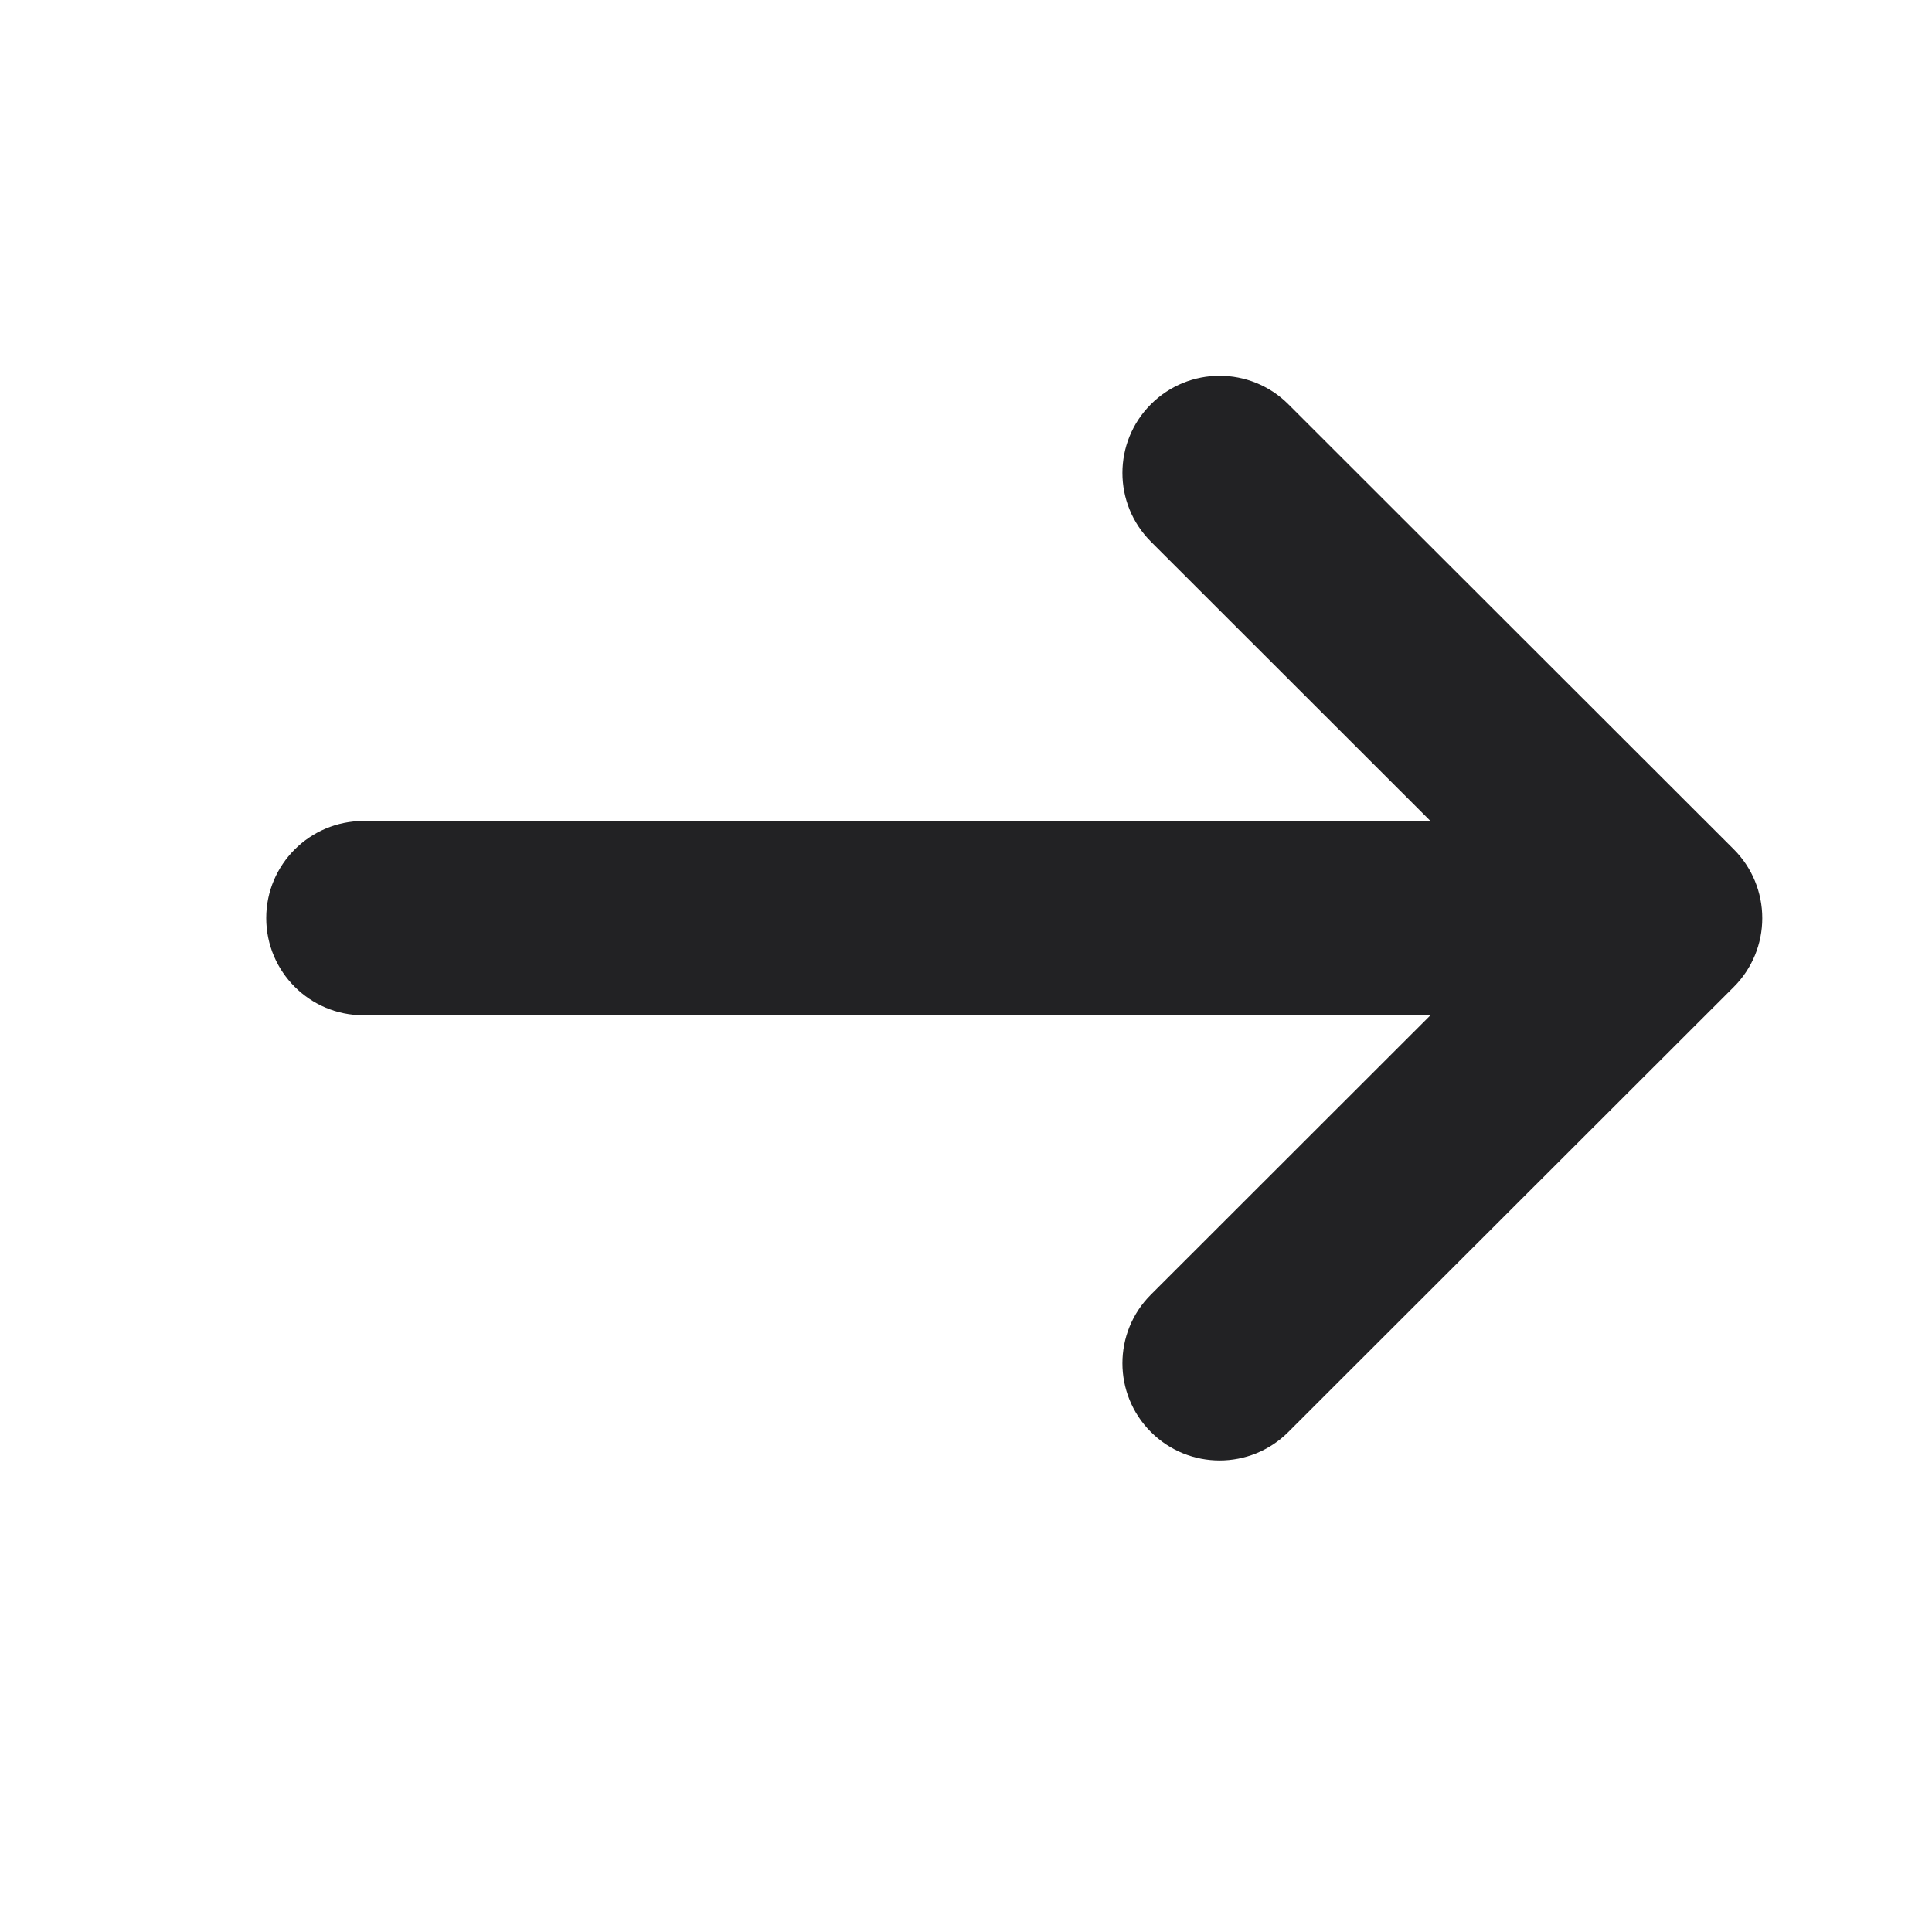 <svg width="20" height="20" viewBox="0 0 20 20" fill="none" xmlns="http://www.w3.org/2000/svg">
<g clip-path="url(#clip0_2629_2518)">
<path fill-rule="evenodd" clip-rule="evenodd" d="M17.949 10.216L13.337 14.824C12.944 15.217 12.307 15.217 11.914 14.824C11.521 14.431 11.521 13.794 11.914 13.402L14.808 10.51H3.762C3.207 10.51 2.756 10.06 2.756 9.504C2.756 8.949 3.207 8.499 3.762 8.499H14.808L11.914 5.607C11.521 5.214 11.521 4.578 11.914 4.185C12.307 3.792 12.944 3.792 13.337 4.185L17.949 8.793C18.138 8.982 18.243 9.238 18.243 9.505C18.243 9.771 18.138 10.027 17.949 10.216Z" fill="#222224"/>
</g>
<defs>
<clipPath id="clip0_2629_2518">
<rect width="17" height="13" fill="white" transform="translate(2 3)"/>
</clipPath>
</defs>
</svg>
